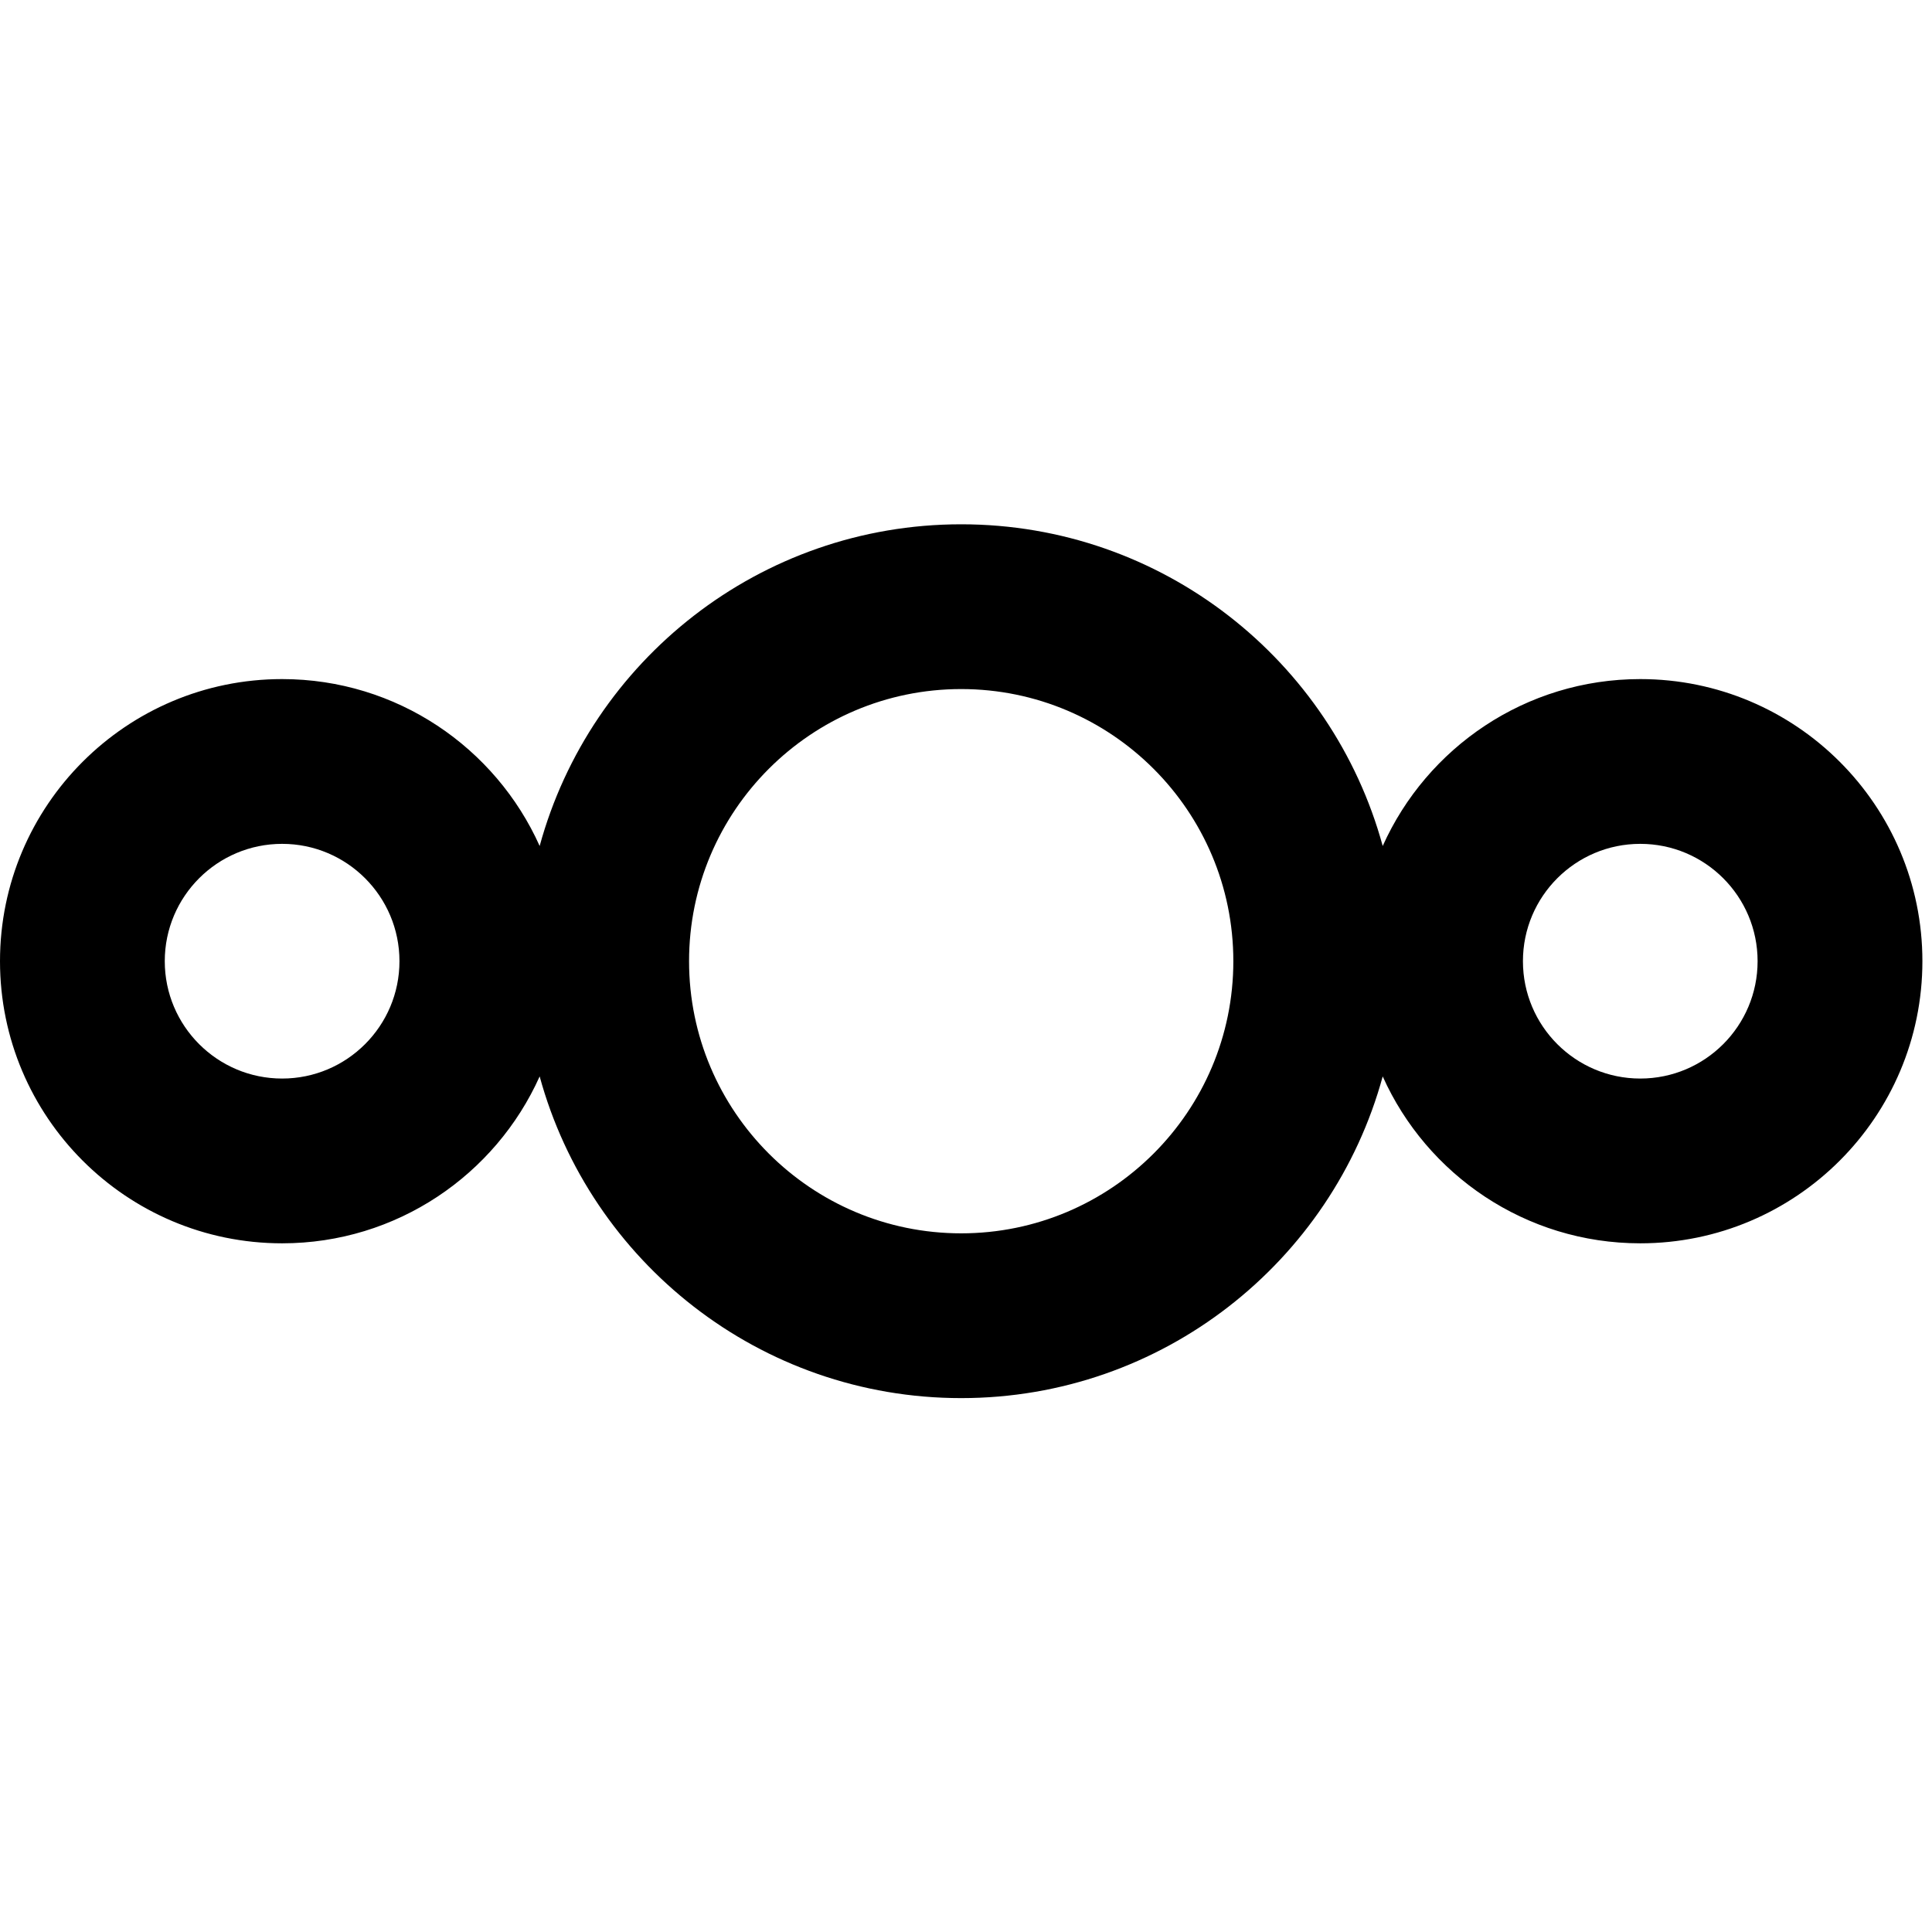 <?xml version="1.0" encoding="UTF-8" standalone="no"?><!DOCTYPE svg PUBLIC "-//W3C//DTD SVG 1.1//EN" "http://www.w3.org/Graphics/SVG/1.1/DTD/svg11.dtd"><svg width="100%" height="100%" viewBox="0 0 67 67" version="1.1" xmlns="http://www.w3.org/2000/svg" xmlns:xlink="http://www.w3.org/1999/xlink" xml:space="preserve" xmlns:serif="http://www.serif.com/" style="fill-rule:evenodd;clip-rule:evenodd;stroke-linejoin:round;stroke-miterlimit:2;"><path d="M18.715,29.338c-1.529,-3.41 -4.955,-5.788 -8.931,-5.788c-5.4,-0 -9.784,4.384 -9.784,9.783c-0,5.4 4.384,9.784 9.784,9.784c3.976,-0 7.402,-2.378 8.931,-5.788c1.756,6.427 7.639,11.156 14.618,11.156c6.98,-0 12.863,-4.729 14.618,-11.156c1.529,3.41 4.955,5.788 8.932,5.788c5.4,-0 9.784,-4.384 9.784,-9.784c-0,-5.399 -4.384,-9.783 -9.784,-9.783c-3.977,-0 -7.403,2.378 -8.932,5.788c-1.755,-6.427 -7.638,-11.156 -14.618,-11.156c-6.979,-0 -12.862,4.729 -14.618,11.156Zm14.618,-5.442c5.209,0 9.438,4.229 9.438,9.437c-0,5.209 -4.229,9.438 -9.438,9.438c-5.208,-0 -9.437,-4.229 -9.437,-9.438c0,-5.208 4.229,-9.437 9.437,-9.437Zm-23.549,5.368c2.245,0 4.069,1.823 4.069,4.069c-0,2.246 -1.824,4.07 -4.069,4.07c-2.246,-0 -4.07,-1.824 -4.07,-4.07c0,-2.246 1.824,-4.069 4.07,-4.069Zm47.099,0c2.246,0 4.069,1.823 4.069,4.069c0,2.246 -1.823,4.07 -4.069,4.07c-2.246,-0 -4.069,-1.824 -4.069,-4.07c-0,-2.246 1.823,-4.069 4.069,-4.069Z"/></svg>